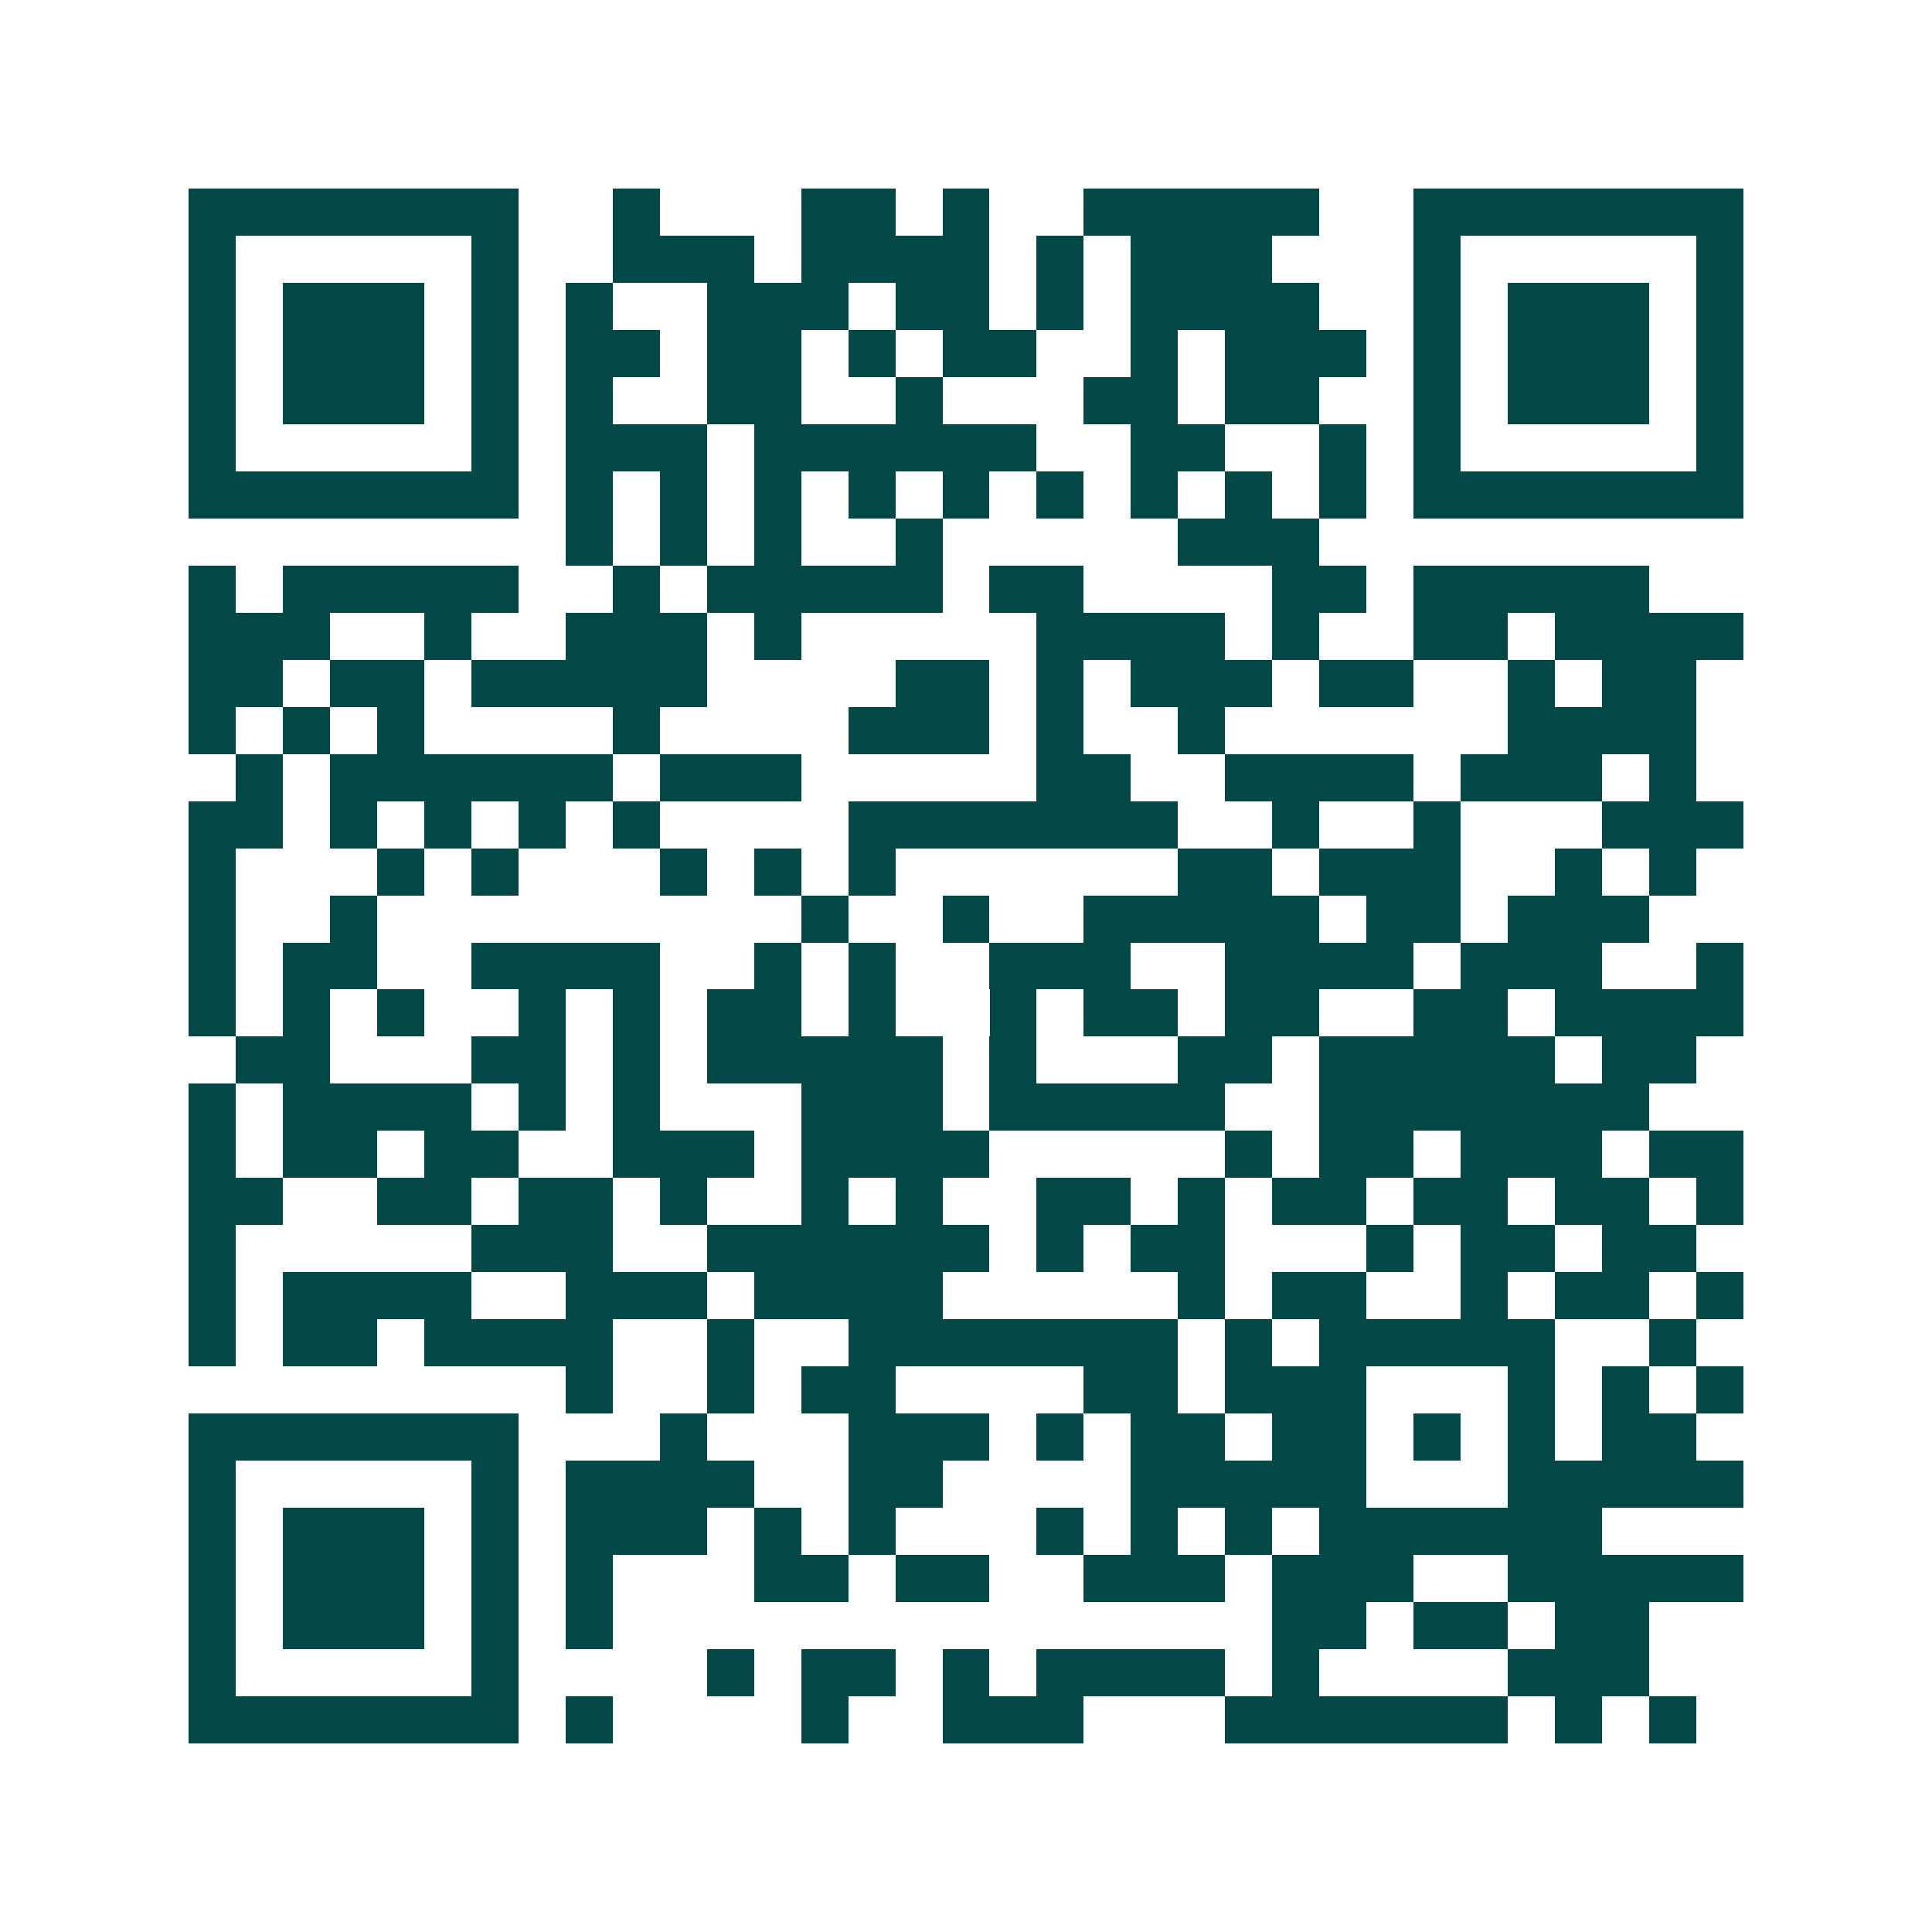 <svg xmlns="http://www.w3.org/2000/svg" width="200" height="200" viewBox="0 0 41 41" shape-rendering="crispEdges"><path fill="#ffffff" d="M0 0h41v41H0z"/><path stroke="#014847" d="M4 4.5h7m2 0h1m3 0h2m1 0h1m2 0h5m2 0h7M4 5.5h1m5 0h1m2 0h3m1 0h4m1 0h1m1 0h3m3 0h1m5 0h1M4 6.5h1m1 0h3m1 0h1m1 0h1m2 0h3m1 0h2m1 0h1m1 0h4m2 0h1m1 0h3m1 0h1M4 7.5h1m1 0h3m1 0h1m1 0h2m1 0h2m1 0h1m1 0h2m2 0h1m1 0h3m1 0h1m1 0h3m1 0h1M4 8.5h1m1 0h3m1 0h1m1 0h1m2 0h2m2 0h1m3 0h2m1 0h2m2 0h1m1 0h3m1 0h1M4 9.5h1m5 0h1m1 0h3m1 0h6m2 0h2m2 0h1m1 0h1m5 0h1M4 10.5h7m1 0h1m1 0h1m1 0h1m1 0h1m1 0h1m1 0h1m1 0h1m1 0h1m1 0h1m1 0h7M12 11.5h1m1 0h1m1 0h1m2 0h1m5 0h3M4 12.5h1m1 0h5m2 0h1m1 0h5m1 0h2m4 0h2m1 0h5M4 13.5h3m2 0h1m2 0h3m1 0h1m5 0h4m1 0h1m2 0h2m1 0h4M4 14.5h2m1 0h2m1 0h5m4 0h2m1 0h1m1 0h3m1 0h2m2 0h1m1 0h2M4 15.5h1m1 0h1m1 0h1m4 0h1m4 0h3m1 0h1m2 0h1m6 0h4M5 16.5h1m1 0h6m1 0h3m5 0h2m2 0h4m1 0h3m1 0h1M4 17.5h2m1 0h1m1 0h1m1 0h1m1 0h1m4 0h7m2 0h1m2 0h1m3 0h3M4 18.5h1m3 0h1m1 0h1m3 0h1m1 0h1m1 0h1m6 0h2m1 0h3m2 0h1m1 0h1M4 19.5h1m2 0h1m9 0h1m2 0h1m2 0h5m1 0h2m1 0h3M4 20.5h1m1 0h2m2 0h4m2 0h1m1 0h1m2 0h3m2 0h4m1 0h3m2 0h1M4 21.5h1m1 0h1m1 0h1m2 0h1m1 0h1m1 0h2m1 0h1m2 0h1m1 0h2m1 0h2m2 0h2m1 0h4M5 22.5h2m3 0h2m1 0h1m1 0h5m1 0h1m3 0h2m1 0h5m1 0h2M4 23.5h1m1 0h4m1 0h1m1 0h1m3 0h3m1 0h5m2 0h7M4 24.5h1m1 0h2m1 0h2m2 0h3m1 0h4m5 0h1m1 0h2m1 0h3m1 0h2M4 25.5h2m2 0h2m1 0h2m1 0h1m2 0h1m1 0h1m2 0h2m1 0h1m1 0h2m1 0h2m1 0h2m1 0h1M4 26.5h1m5 0h3m2 0h6m1 0h1m1 0h2m3 0h1m1 0h2m1 0h2M4 27.5h1m1 0h4m2 0h3m1 0h4m5 0h1m1 0h2m2 0h1m1 0h2m1 0h1M4 28.5h1m1 0h2m1 0h4m2 0h1m2 0h7m1 0h1m1 0h5m2 0h1M12 29.5h1m2 0h1m1 0h2m4 0h2m1 0h3m3 0h1m1 0h1m1 0h1M4 30.5h7m3 0h1m3 0h3m1 0h1m1 0h2m1 0h2m1 0h1m1 0h1m1 0h2M4 31.5h1m5 0h1m1 0h4m2 0h2m4 0h5m3 0h5M4 32.5h1m1 0h3m1 0h1m1 0h3m1 0h1m1 0h1m3 0h1m1 0h1m1 0h1m1 0h6M4 33.5h1m1 0h3m1 0h1m1 0h1m3 0h2m1 0h2m2 0h3m1 0h3m2 0h5M4 34.5h1m1 0h3m1 0h1m1 0h1m14 0h2m1 0h2m1 0h2M4 35.5h1m5 0h1m4 0h1m1 0h2m1 0h1m1 0h4m1 0h1m4 0h3M4 36.5h7m1 0h1m4 0h1m2 0h3m3 0h6m1 0h1m1 0h1"/></svg>
